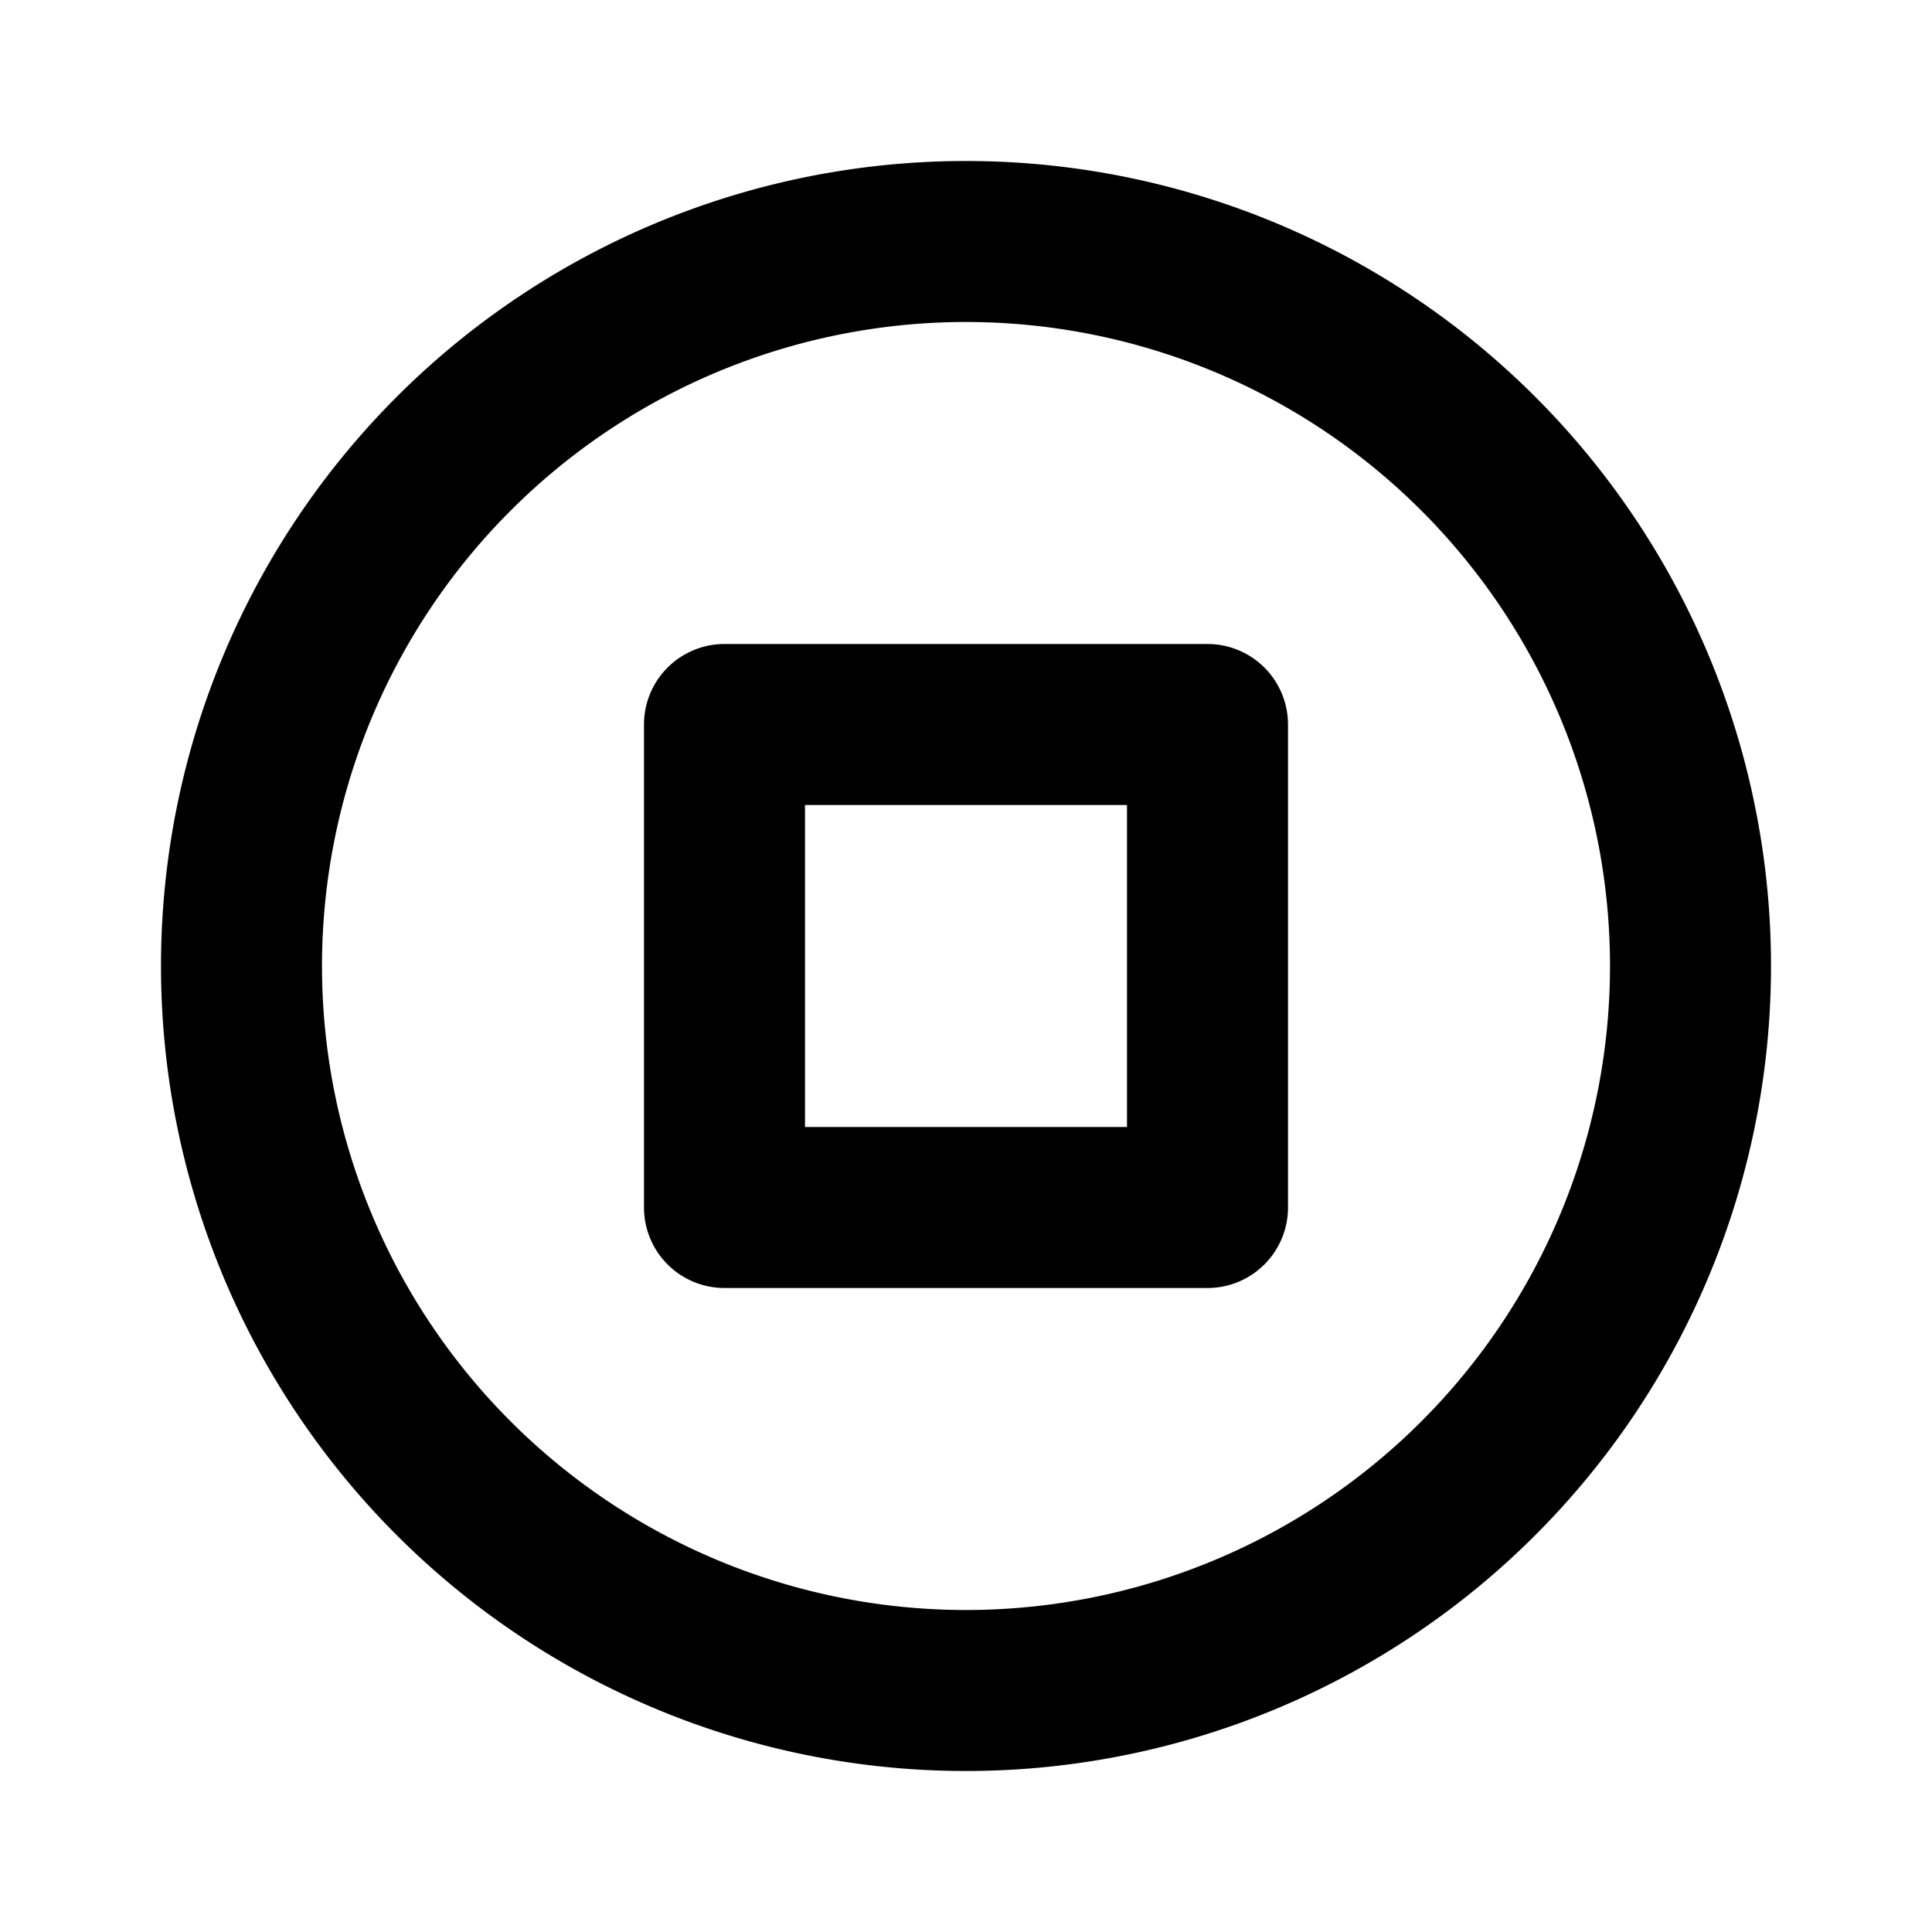 <svg xmlns="http://www.w3.org/2000/svg" viewBox="0 0 24 24"><path d="M15 8H9a1 1 0 00-1 1v6a1 1 0 001 1h6a1 1 0 001-1V9a1 1 0 00-1-1zm-1 6h-4v-4h4zM12 2a10 10 0 1010 10A10 10 0 0012 2zm0 18a8 8 0 118-8 8 8 0 01-8 8z"/></svg>